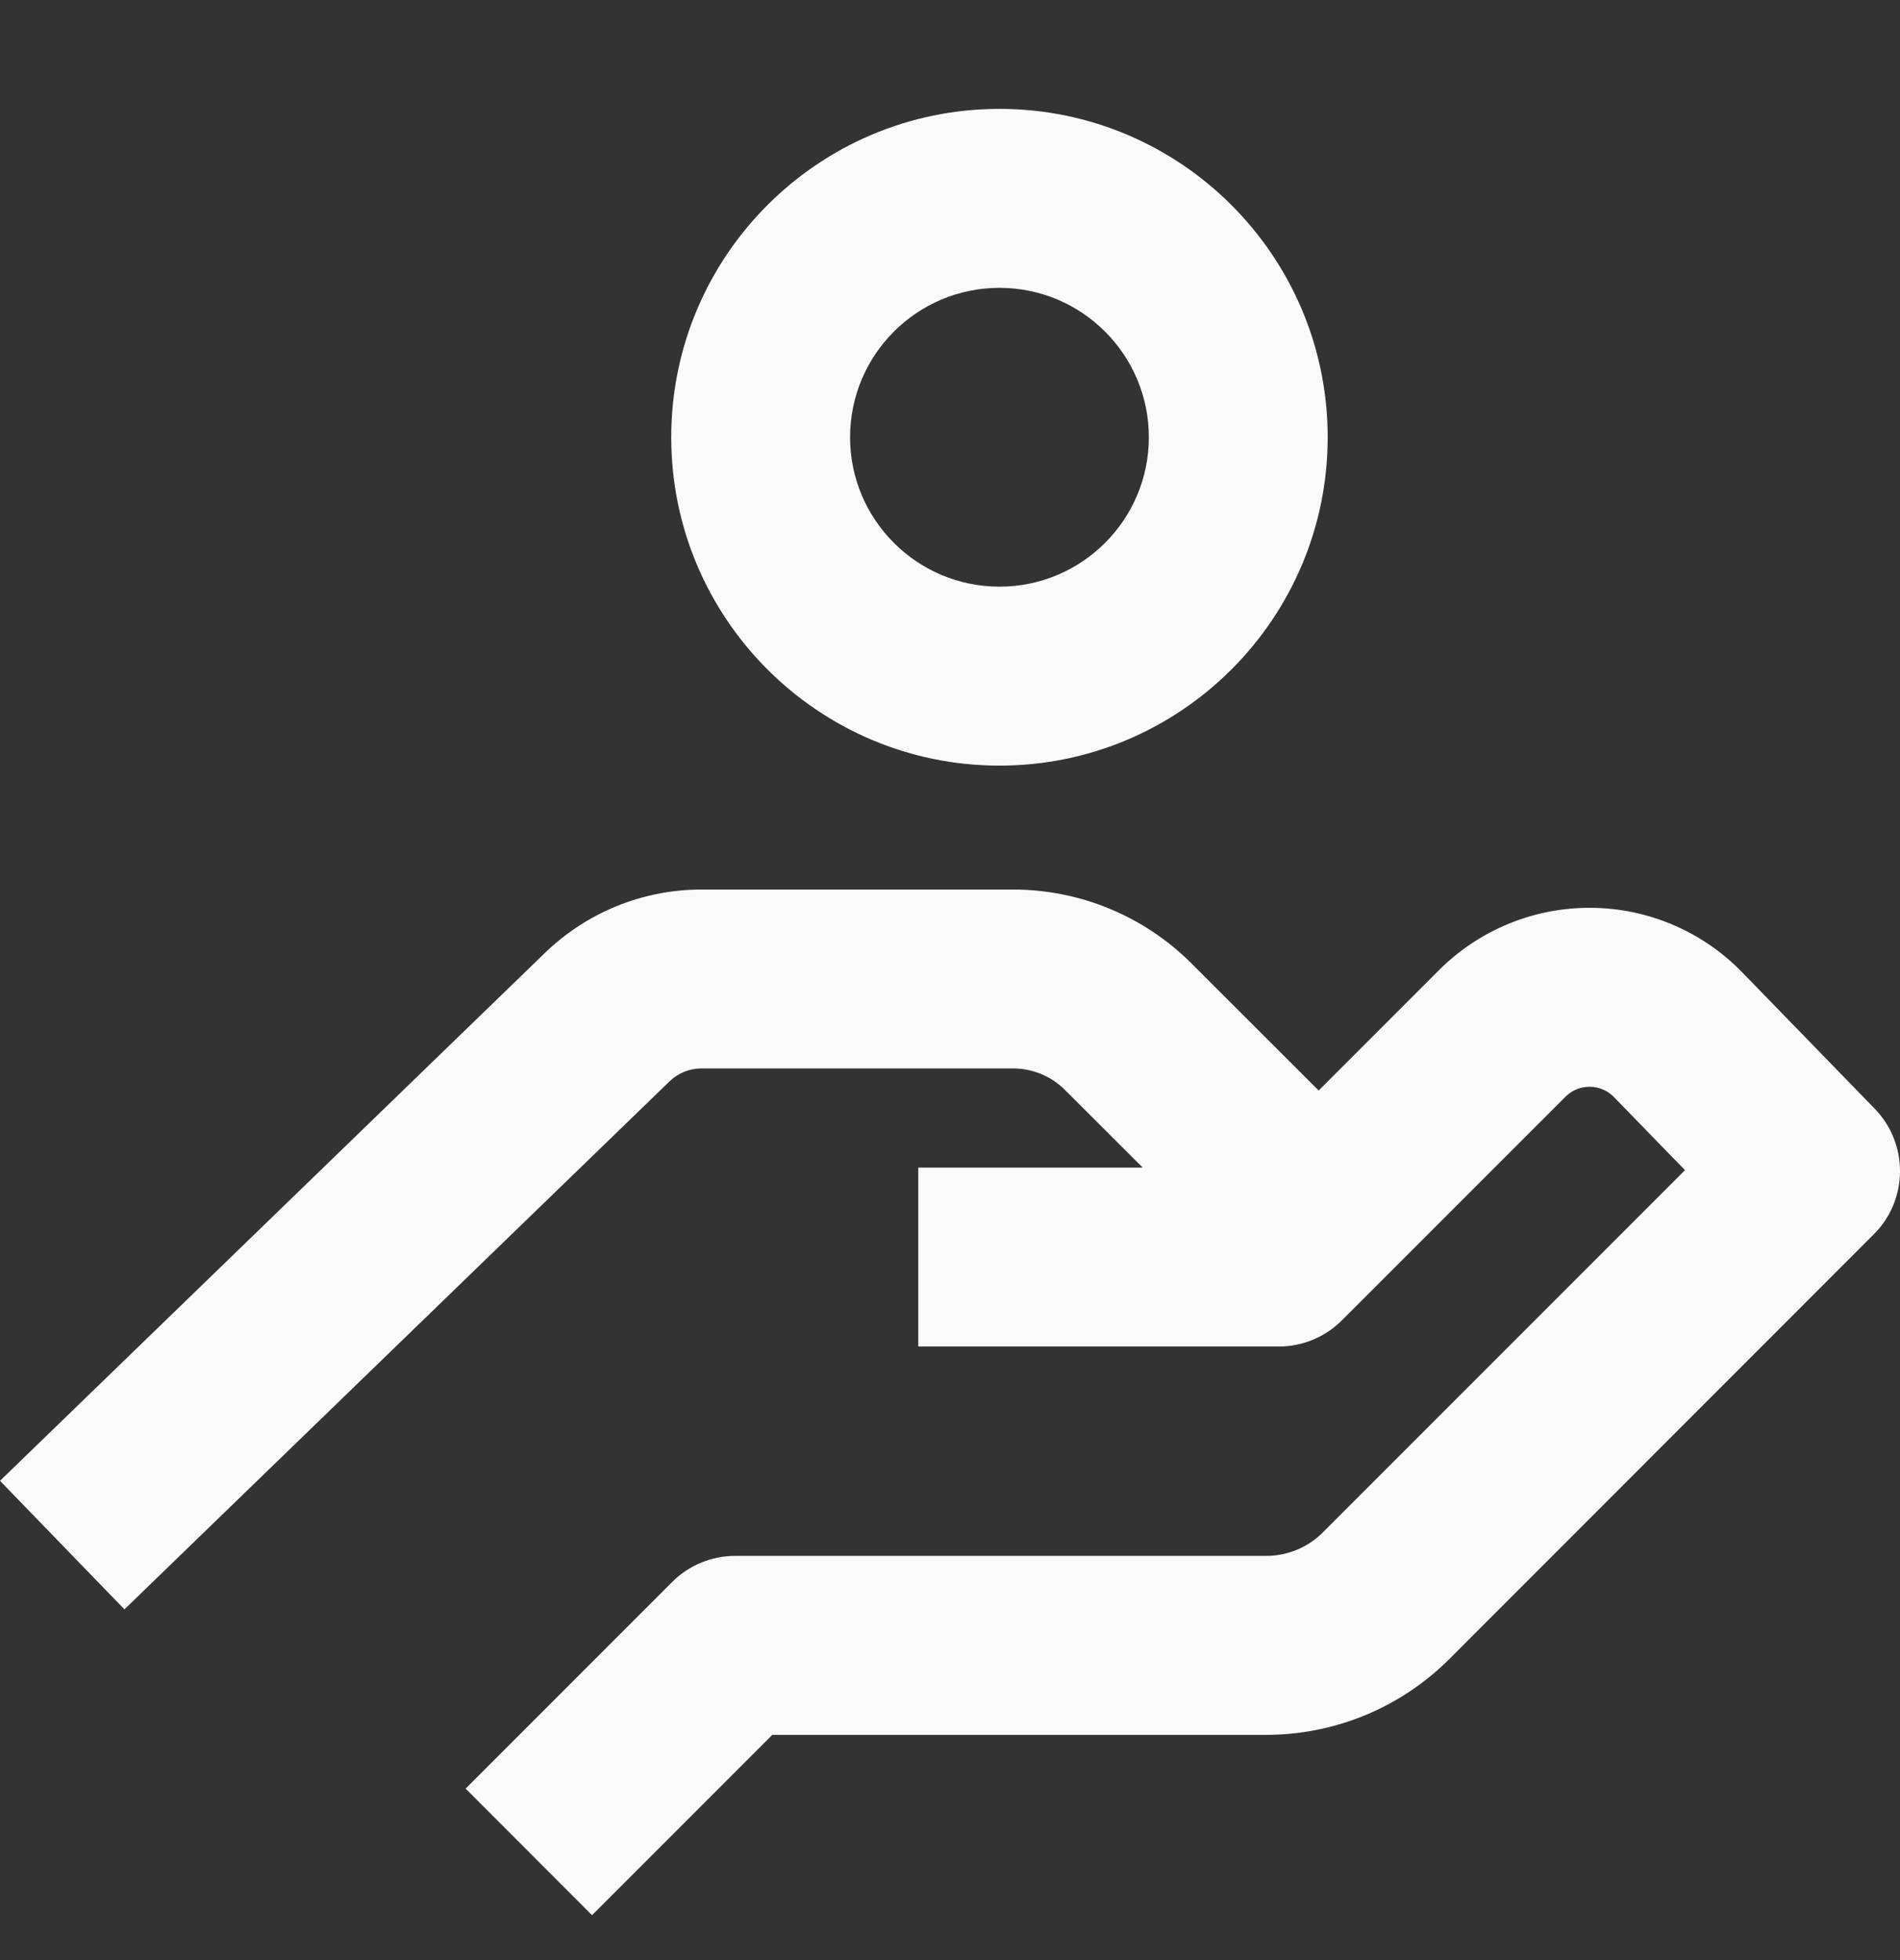 <svg width="32" height="33" viewBox="0 0 32 33" fill="none" xmlns="http://www.w3.org/2000/svg">
<rect x="0" y="0" width="32" height="33" fill="#333333" stroke="none"/>
<g clip-path="url(#clip0_2194_127542)">
<path fill-rule="evenodd" clip-rule="evenodd" d="M19.245 19.657H15.466V22.67H21.536C21.936 22.67 22.32 22.511 22.601 22.228L26.365 18.465C26.474 18.357 26.621 18.295 26.775 18.297C26.929 18.298 27.076 18.36 27.183 18.471L28.379 19.701L22.279 25.8C22.027 26.053 21.682 26.195 21.324 26.195H12.383C11.982 26.195 11.599 26.354 11.318 26.637L7.842 30.113L9.971 32.244L13.007 29.208H21.324C22.482 29.208 23.592 28.749 24.41 27.931C26.459 25.882 31.559 20.78 31.559 20.78C32.141 20.2 32.148 19.257 31.574 18.666L29.344 16.372C28.675 15.682 27.758 15.29 26.797 15.284C25.836 15.277 24.914 15.655 24.234 16.335L22.209 18.36L20.07 16.223C19.272 15.424 18.189 14.976 17.061 14.976C15.614 14.976 13.149 14.976 11.813 14.976C10.829 14.976 9.885 15.359 9.177 16.044L0 24.931L2.096 27.095L11.274 18.208C11.418 18.067 11.613 17.988 11.813 17.988H17.061C17.39 17.988 17.707 18.119 17.939 18.353L19.245 19.657ZM16.833 1.833C19.884 1.833 22.361 4.311 22.361 7.362C22.361 10.413 19.884 12.89 16.833 12.89C13.782 12.89 11.305 10.413 11.305 7.362C11.305 4.311 13.782 1.833 16.833 1.833ZM16.833 4.846C18.222 4.846 19.349 5.973 19.349 7.362C19.349 8.749 18.222 9.877 16.833 9.877C15.445 9.877 14.317 8.749 14.317 7.362C14.317 5.973 15.445 4.846 16.833 4.846Z" fill="#FAFAFC"/>
</g>
<defs>
<clipPath id="clip0_2194_127542">
<rect width="32" height="32" fill="white" transform="translate(0 0.5)"/>
</clipPath>
</defs>
</svg>
